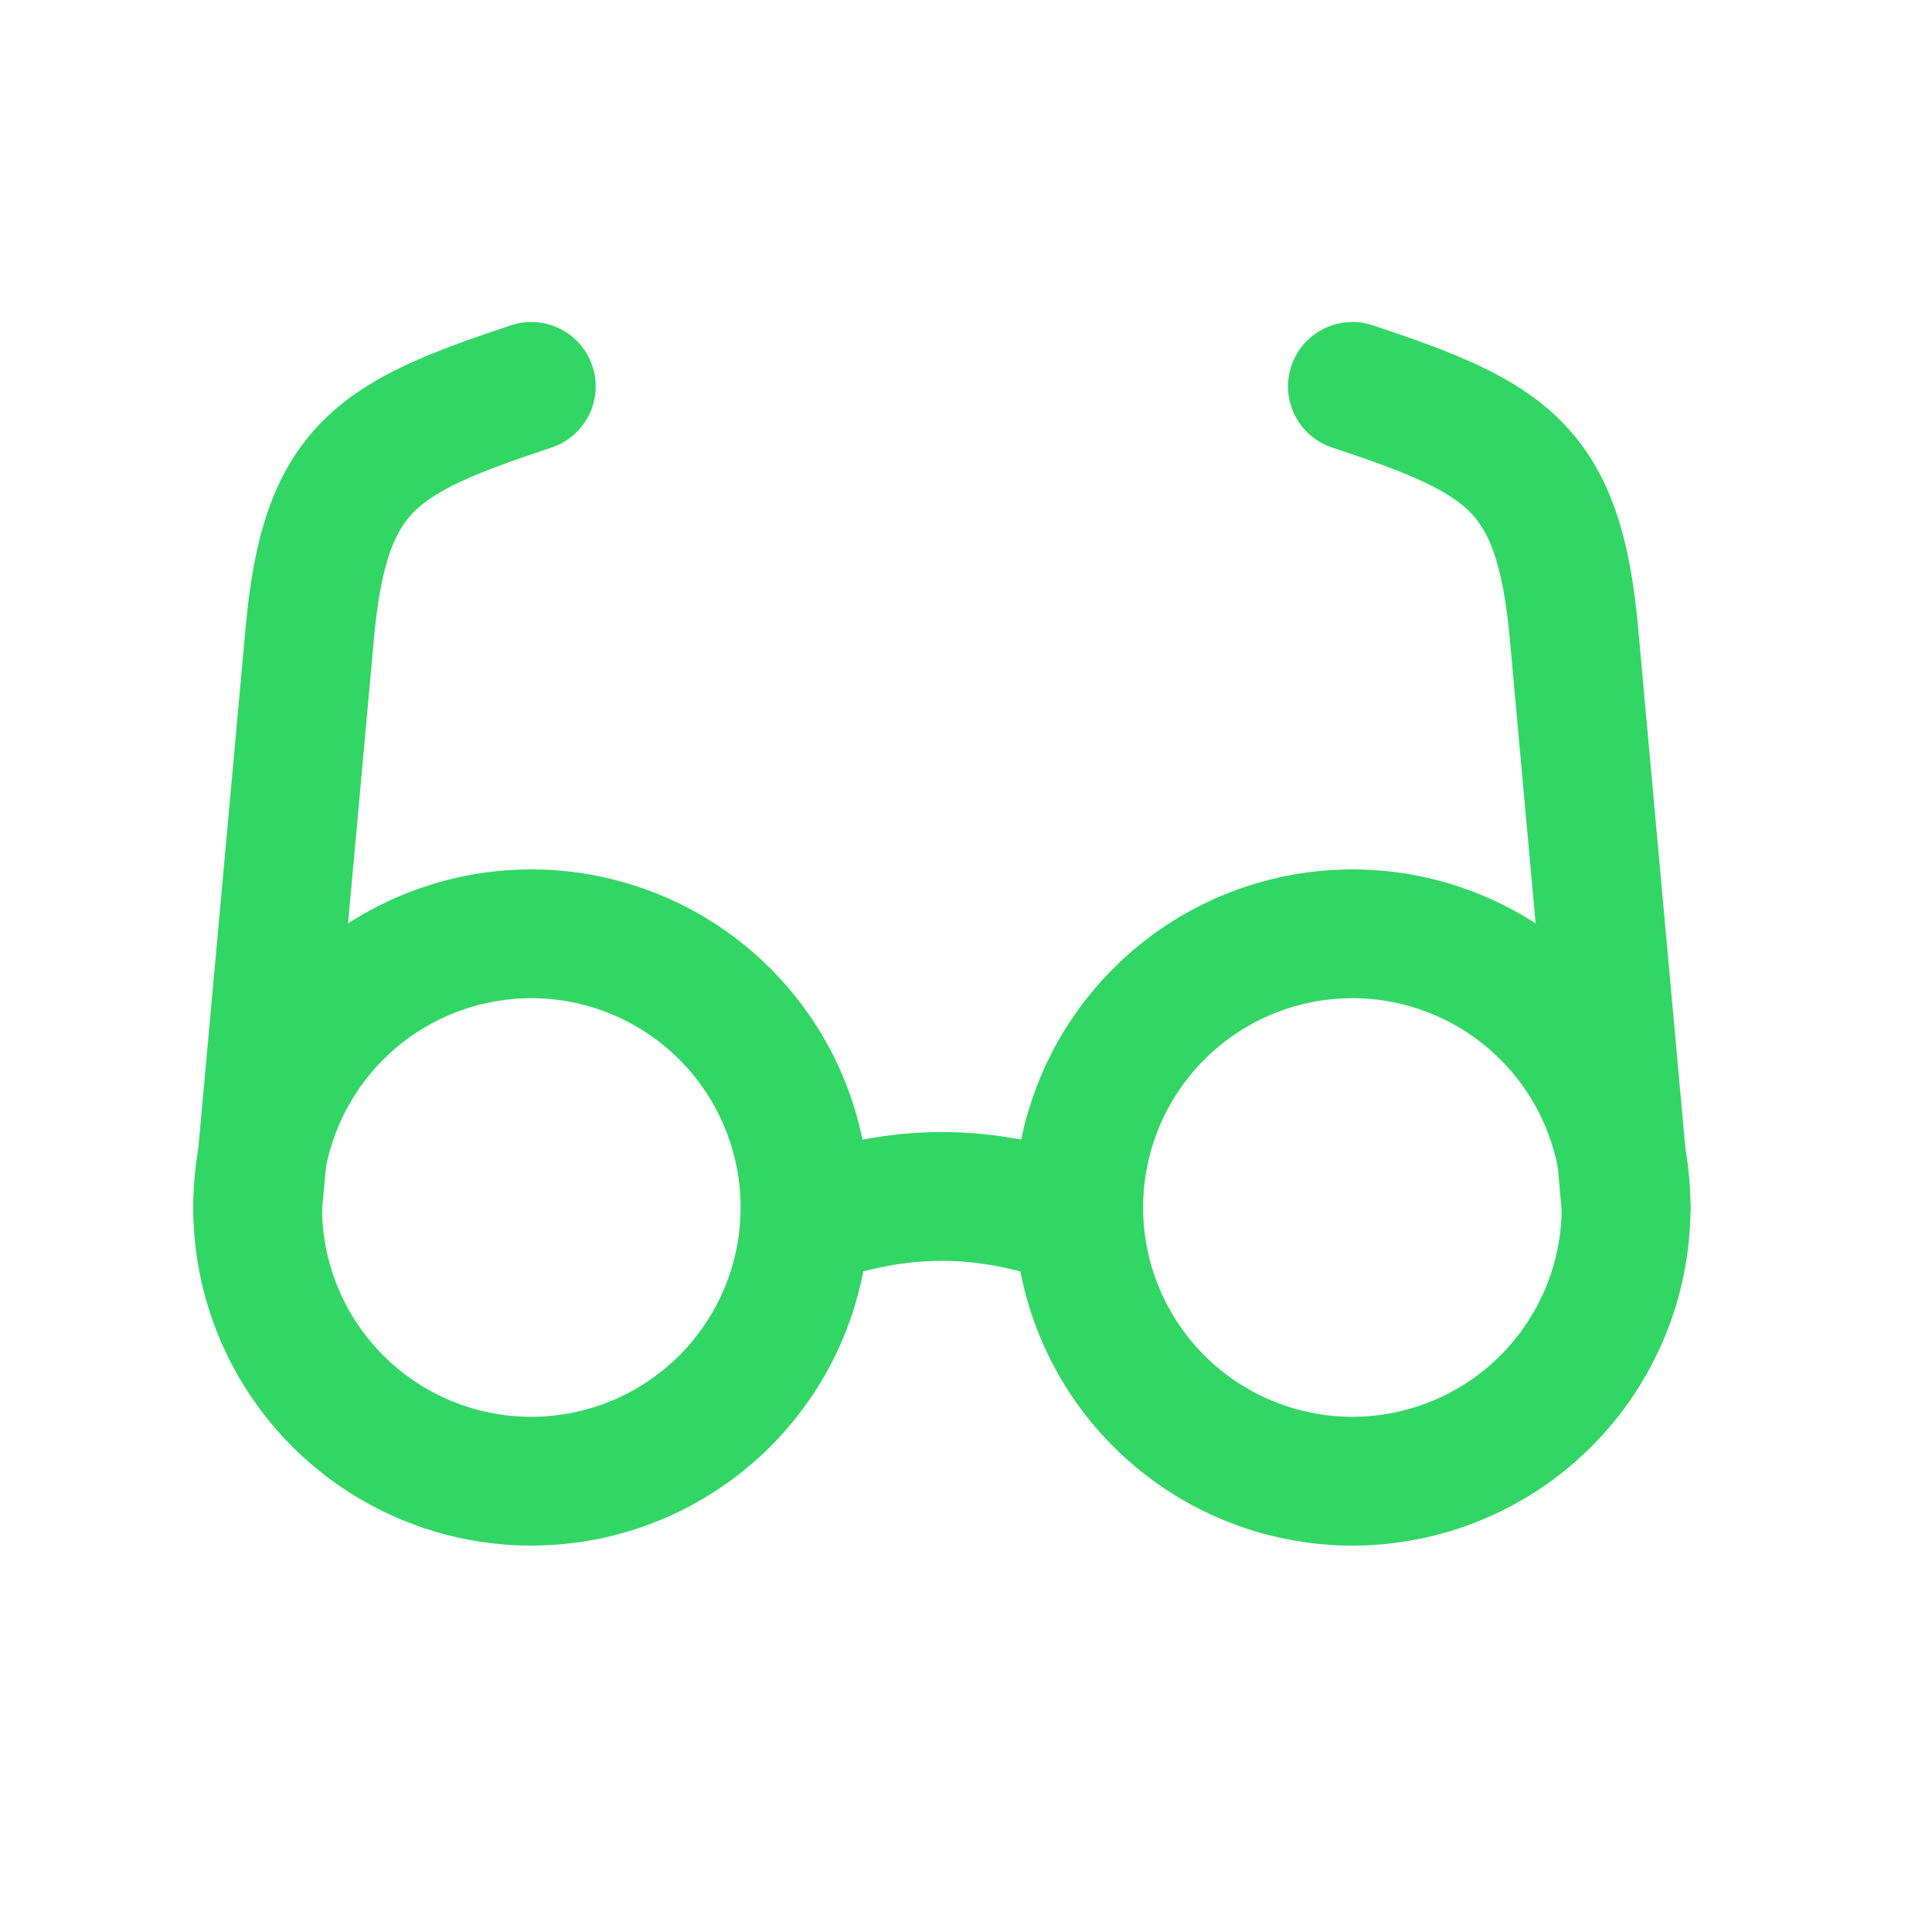 <svg width="30" height="30" viewBox="0 0 30 30" fill="none" xmlns="http://www.w3.org/2000/svg">
<path d="M21 23C22.127 23 23.208 22.552 24.005 21.755C24.802 20.958 25.25 19.877 25.25 18.75C25.25 17.623 24.802 16.542 24.005 15.745C23.208 14.948 22.127 14.5 21 14.5C19.873 14.5 18.792 14.948 17.995 15.745C17.198 16.542 16.75 17.623 16.75 18.75C16.75 19.877 17.198 20.958 17.995 21.755C18.792 22.552 19.873 23 21 23ZM8.25 23C9.377 23 10.458 22.552 11.255 21.755C12.052 20.958 12.5 19.877 12.5 18.75C12.5 17.623 12.052 16.542 11.255 15.745C10.458 14.948 9.377 14.5 8.25 14.5C7.123 14.5 6.042 14.948 5.245 15.745C4.448 16.542 4 17.623 4 18.75C4 19.877 4.448 20.958 5.245 21.755C6.042 22.552 7.123 23 8.25 23Z" stroke="#32D665" stroke-width="2" stroke-linecap="round" stroke-linejoin="round"/>
<path d="M16.75 18.977C15.274 18.451 14.006 18.44 12.5 18.977M25.25 18.75L24.44 9.831C24.204 7.245 23.405 6.799 21 6M4 18.75L4.81 9.831C5.045 7.247 5.845 6.799 8.25 6" stroke="#32D665" stroke-width="2" stroke-linecap="round" stroke-linejoin="round"/>
</svg>
